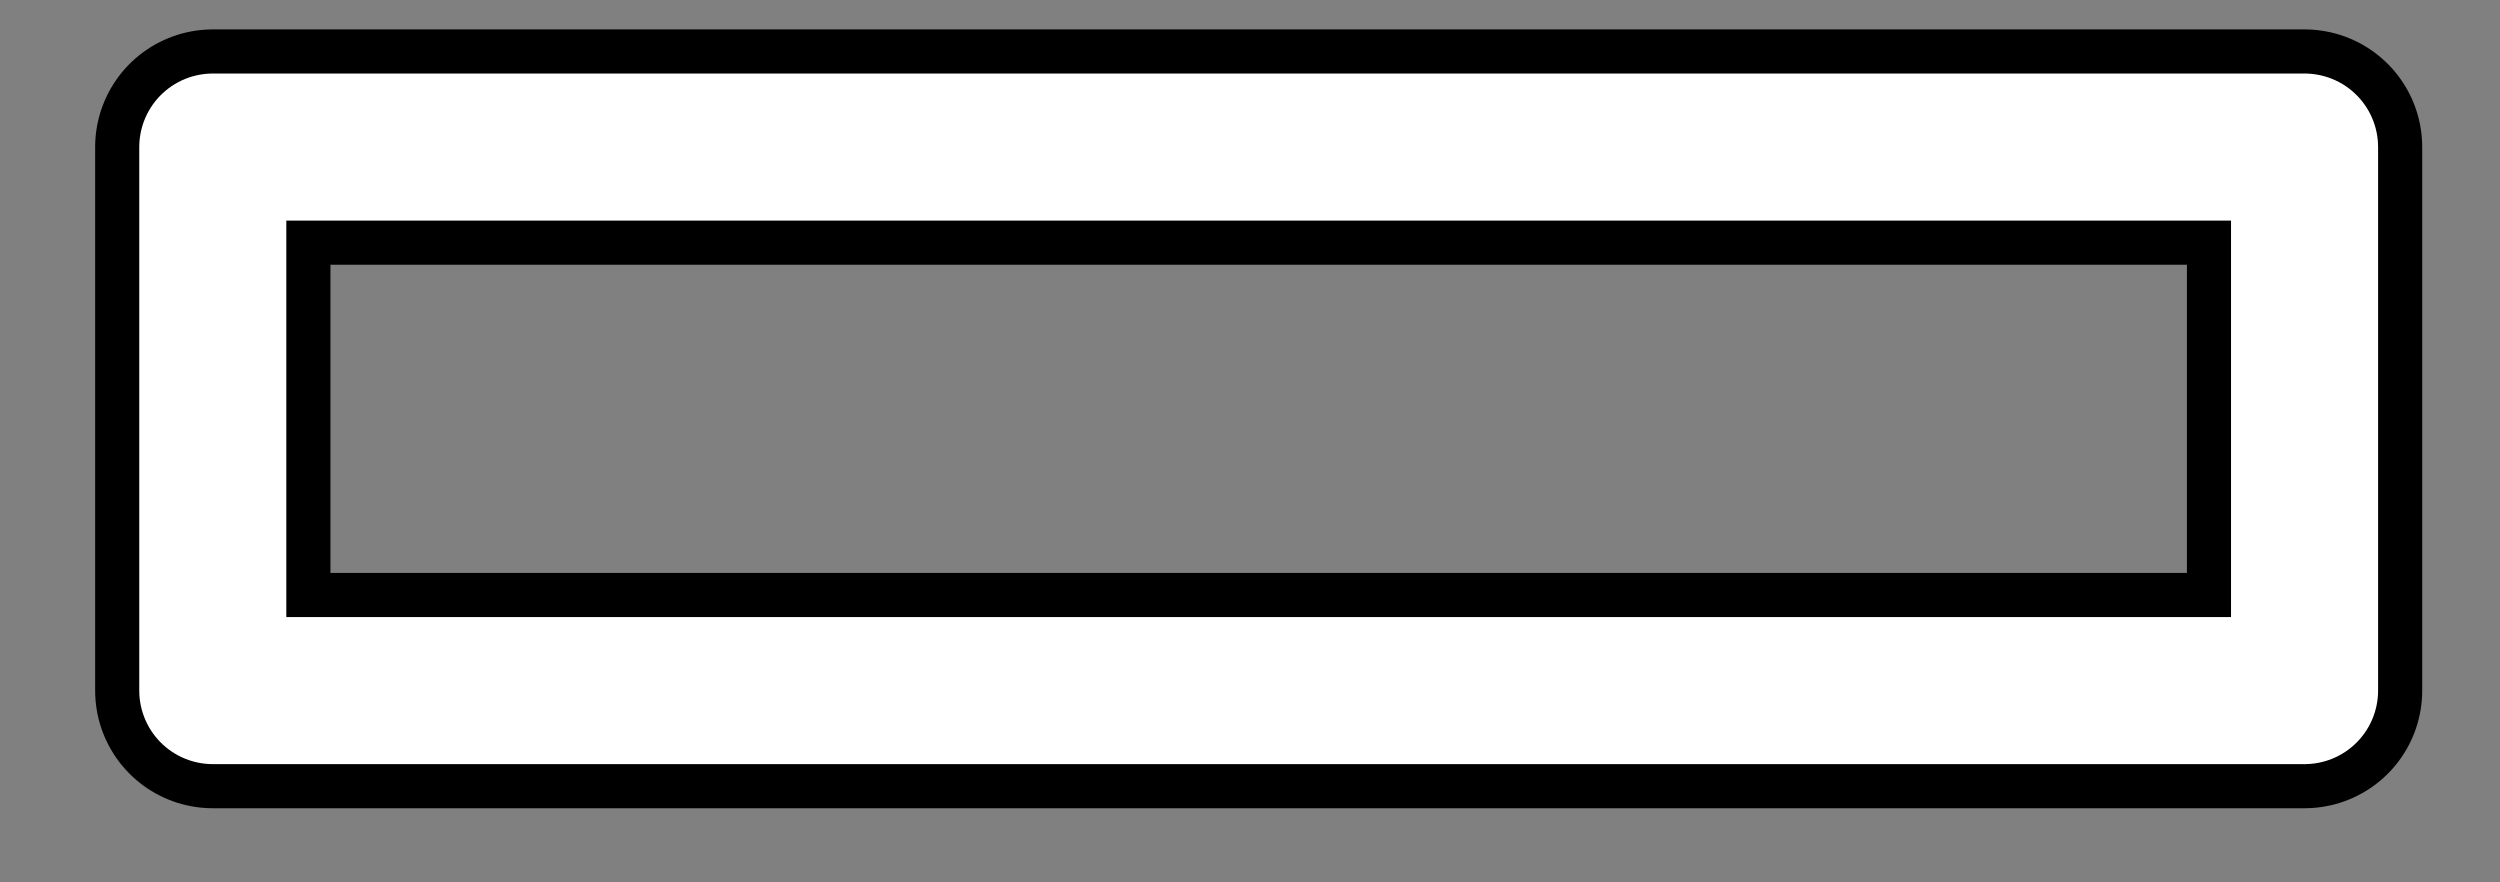<?xml version="1.0" encoding="UTF-8"?>
<svg width="17px" height="6px" viewBox="0 0 17 6" version="1.1" xmlns="http://www.w3.org/2000/svg" xmlns:xlink="http://www.w3.org/1999/xlink">
    <rect x="0" y="0" width="17" height="6" fill="#808080" stroke="none"/>
    <!-- Generator: Sketch 64 (93537) - https://sketch.com -->
    <title>矩形</title>
    <desc>Created with Sketch.</desc>
    <defs>
        <rect id="path-1" x="1061.447" y="74" width="14.224" height="3.696"></rect>
    </defs>
    <g id="页面-1" stroke="none" stroke-width="1" fill="none" fill-rule="evenodd" stroke-linejoin="round">
        <g id="切图" transform="translate(-1060, -73)">
            <g id="矩形">
                <use stroke="#000000" stroke-width="1.6" xlink:href="#path-1"></use>
                <use stroke="#FFFFFF" stroke-width="1" xlink:href="#path-1"></use>
            </g>
        </g>
    </g>
</svg>